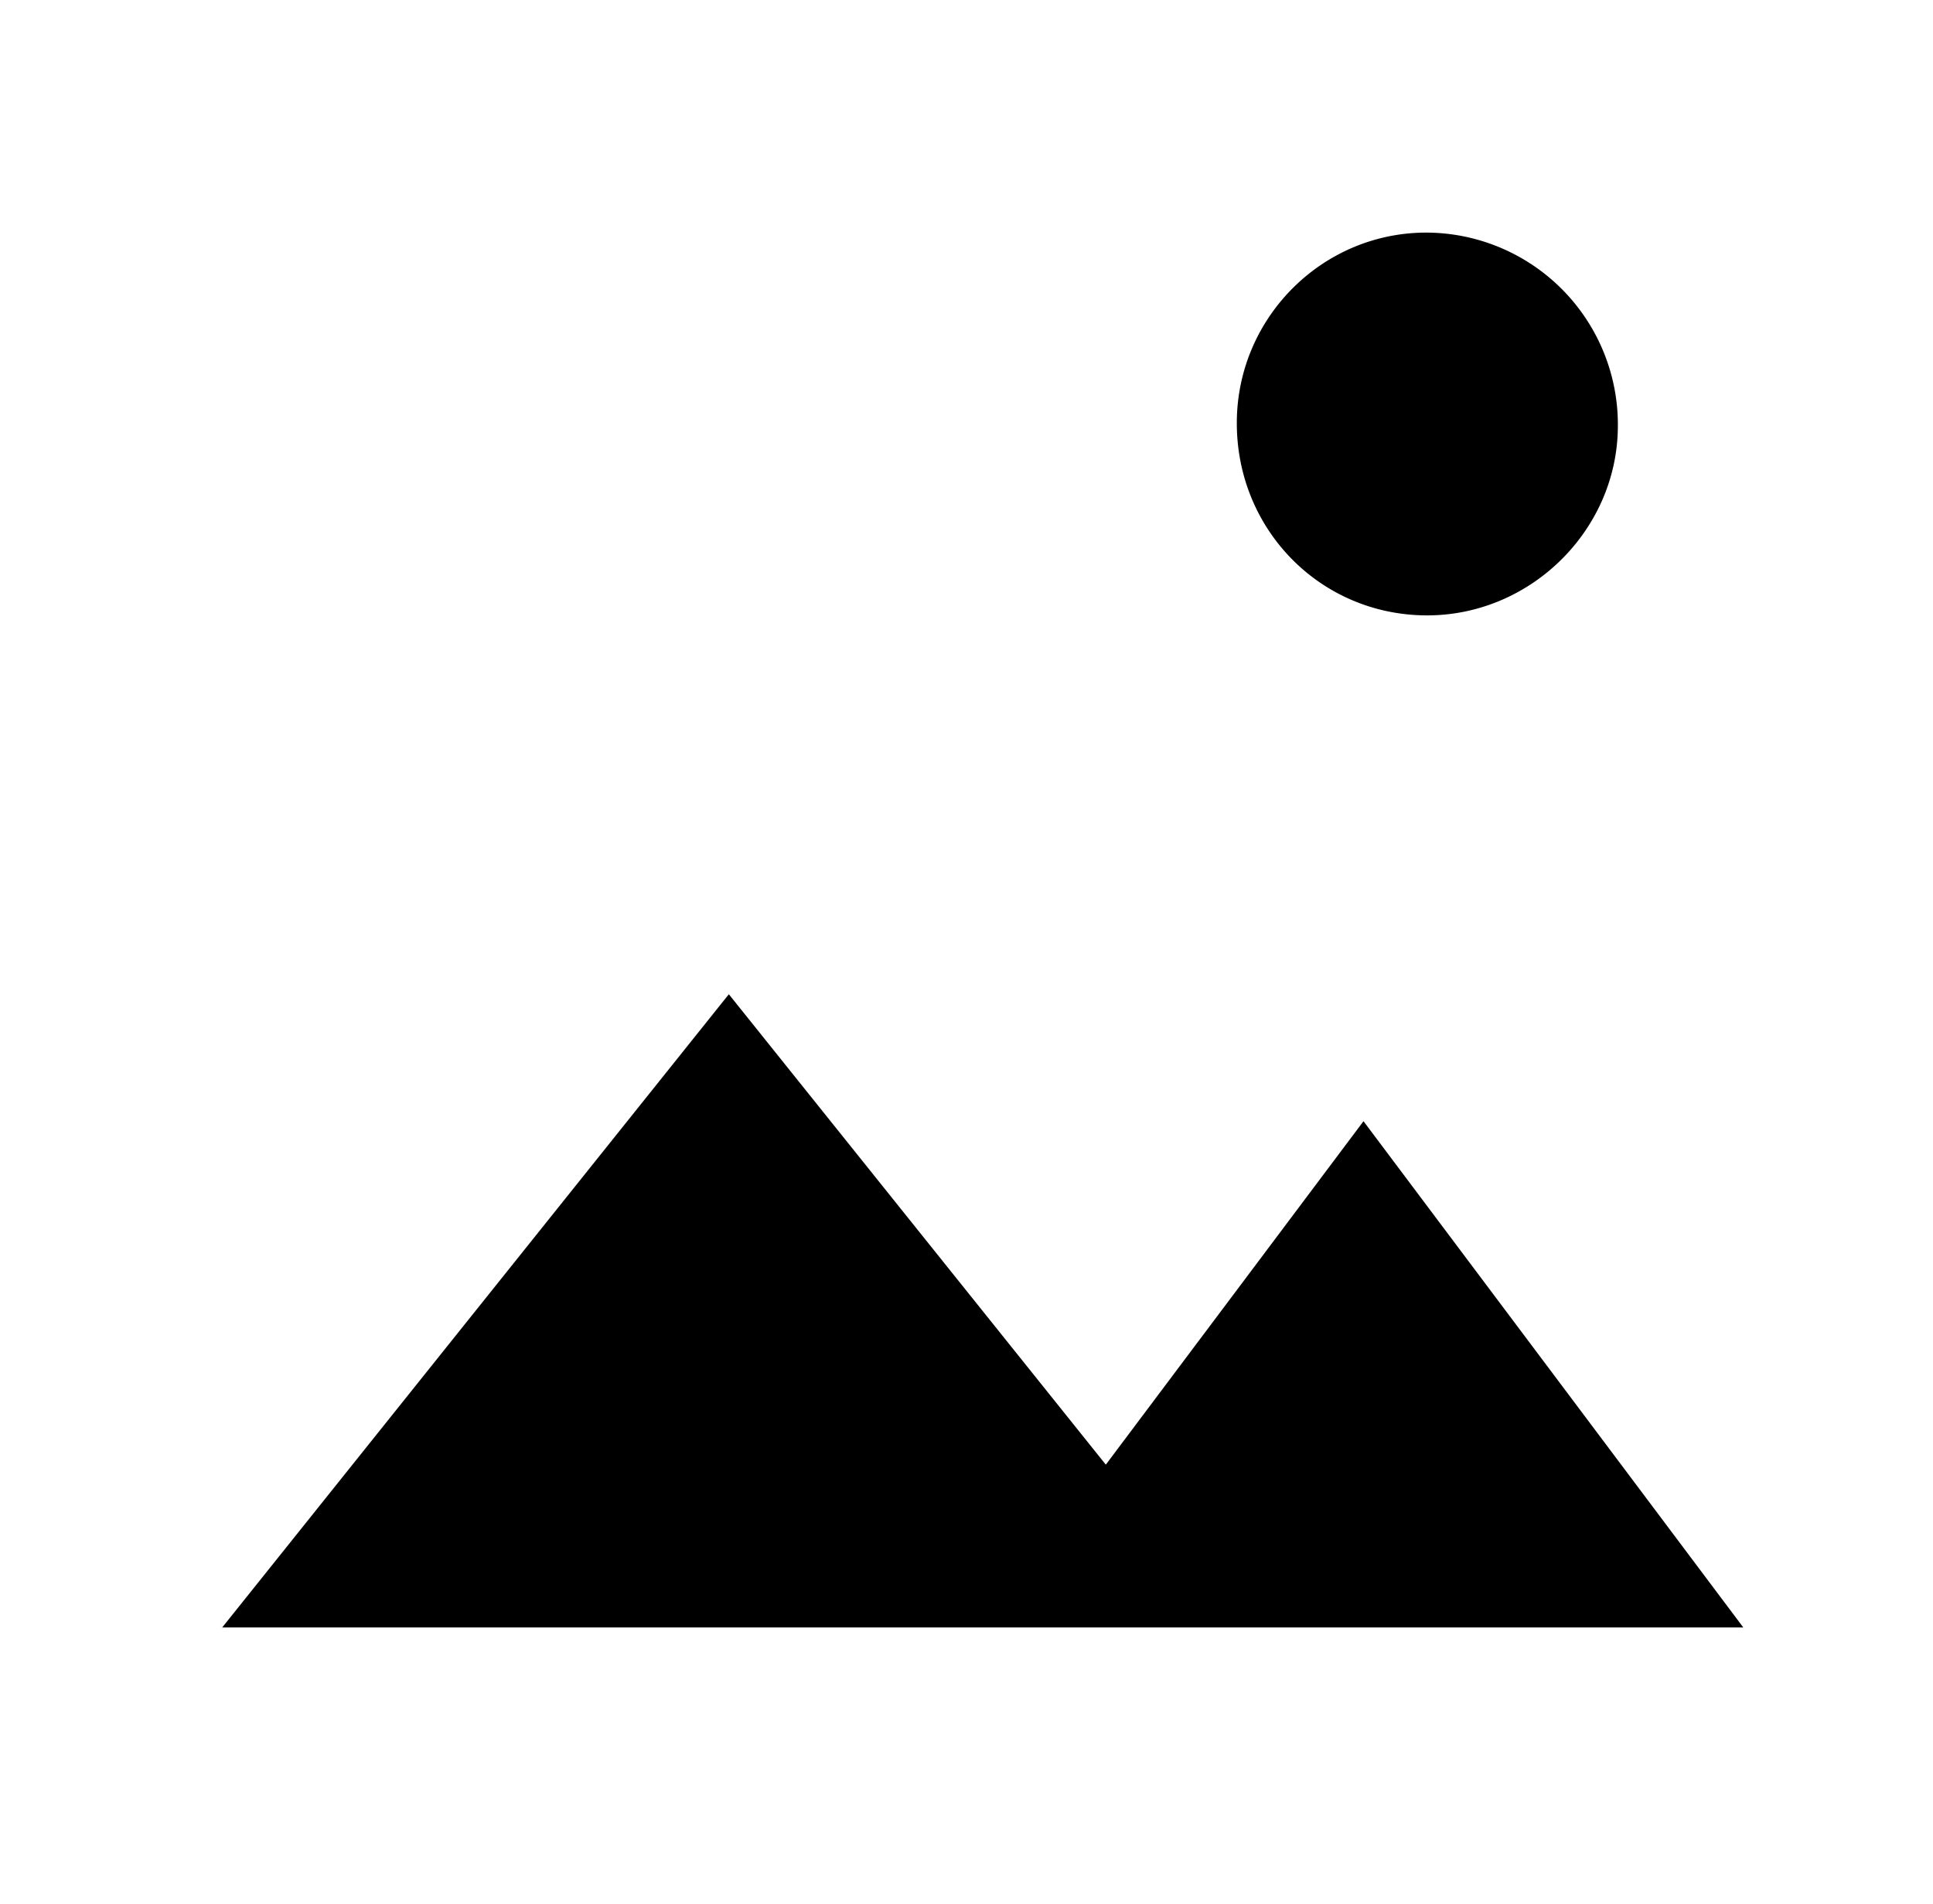 <svg xmlns="http://www.w3.org/2000/svg" viewBox="0 0 659.22 649.53"><path fill="currentColor" d="M75.77,555.14l172.79-216c43,53.68,85.35,106.53,128.56,160.46L465,382.45,594.53,555.14Z"/><path fill="currentColor" d="M421.8,143.74c.3-35.91,29.8-64.89,65.51-64.39a65.51,65.51,0,0,1,64.43,66.73c-.48,35.09-30,63.95-65.25,63.83C450.17,209.78,421.49,180.45,421.8,143.74Z"/></svg>